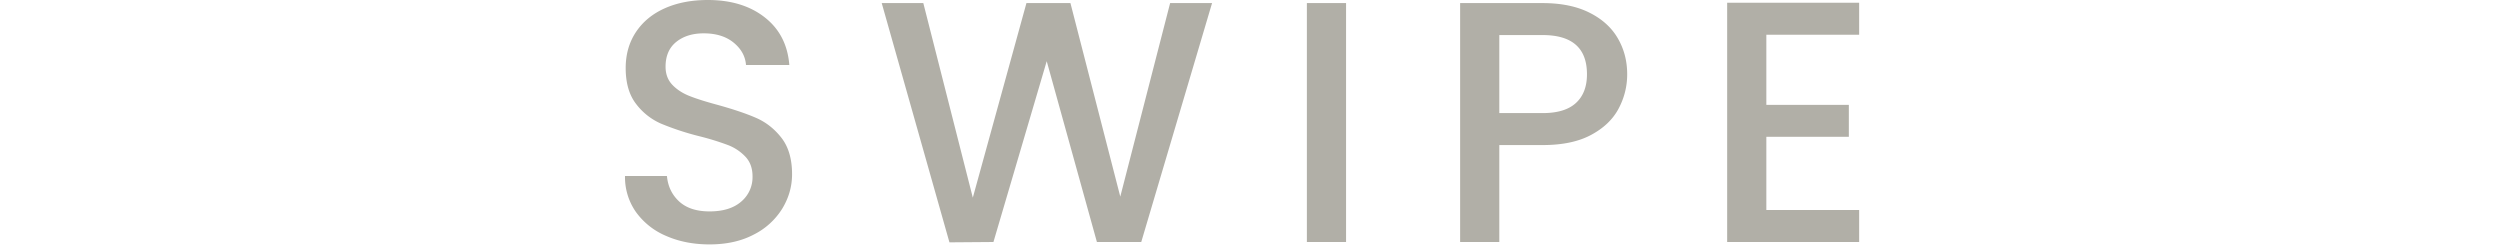 <svg width="80" height="8" viewBox="0 0 80 8" xmlns="http://www.w3.org/2000/svg">
    <path d="M22.706 7.821c-.513 0-.975-.09-1.386-.27a2.275 2.275 0 0 1-.968-.764A1.942 1.942 0 0 1 20 5.632h1.342c.03.33.16.601.39.814.232.213.556.319.974.319.433 0 .77-.104 1.012-.313a1.02 1.02 0 0 0 .363-.809c0-.257-.075-.466-.226-.627a1.508 1.508 0 0 0-.56-.374 8.46 8.46 0 0 0-.93-.286 8.709 8.709 0 0 1-1.215-.401 2.009 2.009 0 0 1-.798-.633c-.22-.286-.33-.667-.33-1.144 0-.44.11-.825.33-1.155.22-.33.528-.583.924-.759C21.672.088 22.13 0 22.651 0c.74 0 1.348.185 1.82.555.474.37.736.879.787 1.524h-1.386c-.022-.279-.154-.517-.396-.715-.242-.198-.561-.297-.957-.297-.36 0-.653.092-.88.275-.227.183-.341.447-.341.792 0 .235.072.427.215.578.142.15.324.269.544.357.22.088.52.183.902.286.506.14.919.279 1.238.418.319.14.59.354.814.643.223.29.335.677.335 1.161 0 .389-.105.755-.314 1.1a2.262 2.262 0 0 1-.913.83c-.4.21-.87.314-1.413.314zM38.786.099 36.52 7.744h-1.419l-1.606-5.786-1.705 5.786-1.408.011L28.215.099h1.331l1.584 6.226L32.846.099h1.408l1.595 6.193L37.444.099h1.342zm4.288 0v7.645H41.82V.099h1.254zm8.996 2.277c0 .389-.092.755-.275 1.1-.183.345-.477.625-.88.841-.403.217-.92.325-1.551.325h-1.386v3.102h-1.254V.099h2.64c.587 0 1.084.1 1.49.302.407.202.712.475.913.82.202.345.303.73.303 1.155zm-2.706 1.243c.477 0 .832-.108 1.067-.325.235-.216.352-.522.352-.918 0-.836-.473-1.254-1.419-1.254h-1.386v2.497h1.386zm7.159-2.508v2.244h2.64v1.023h-2.64v2.343h2.97v1.023h-4.224V.088h4.224v1.023h-2.97z" fill="#B1AFA7" fill-rule="nonzero"/>
</svg>
